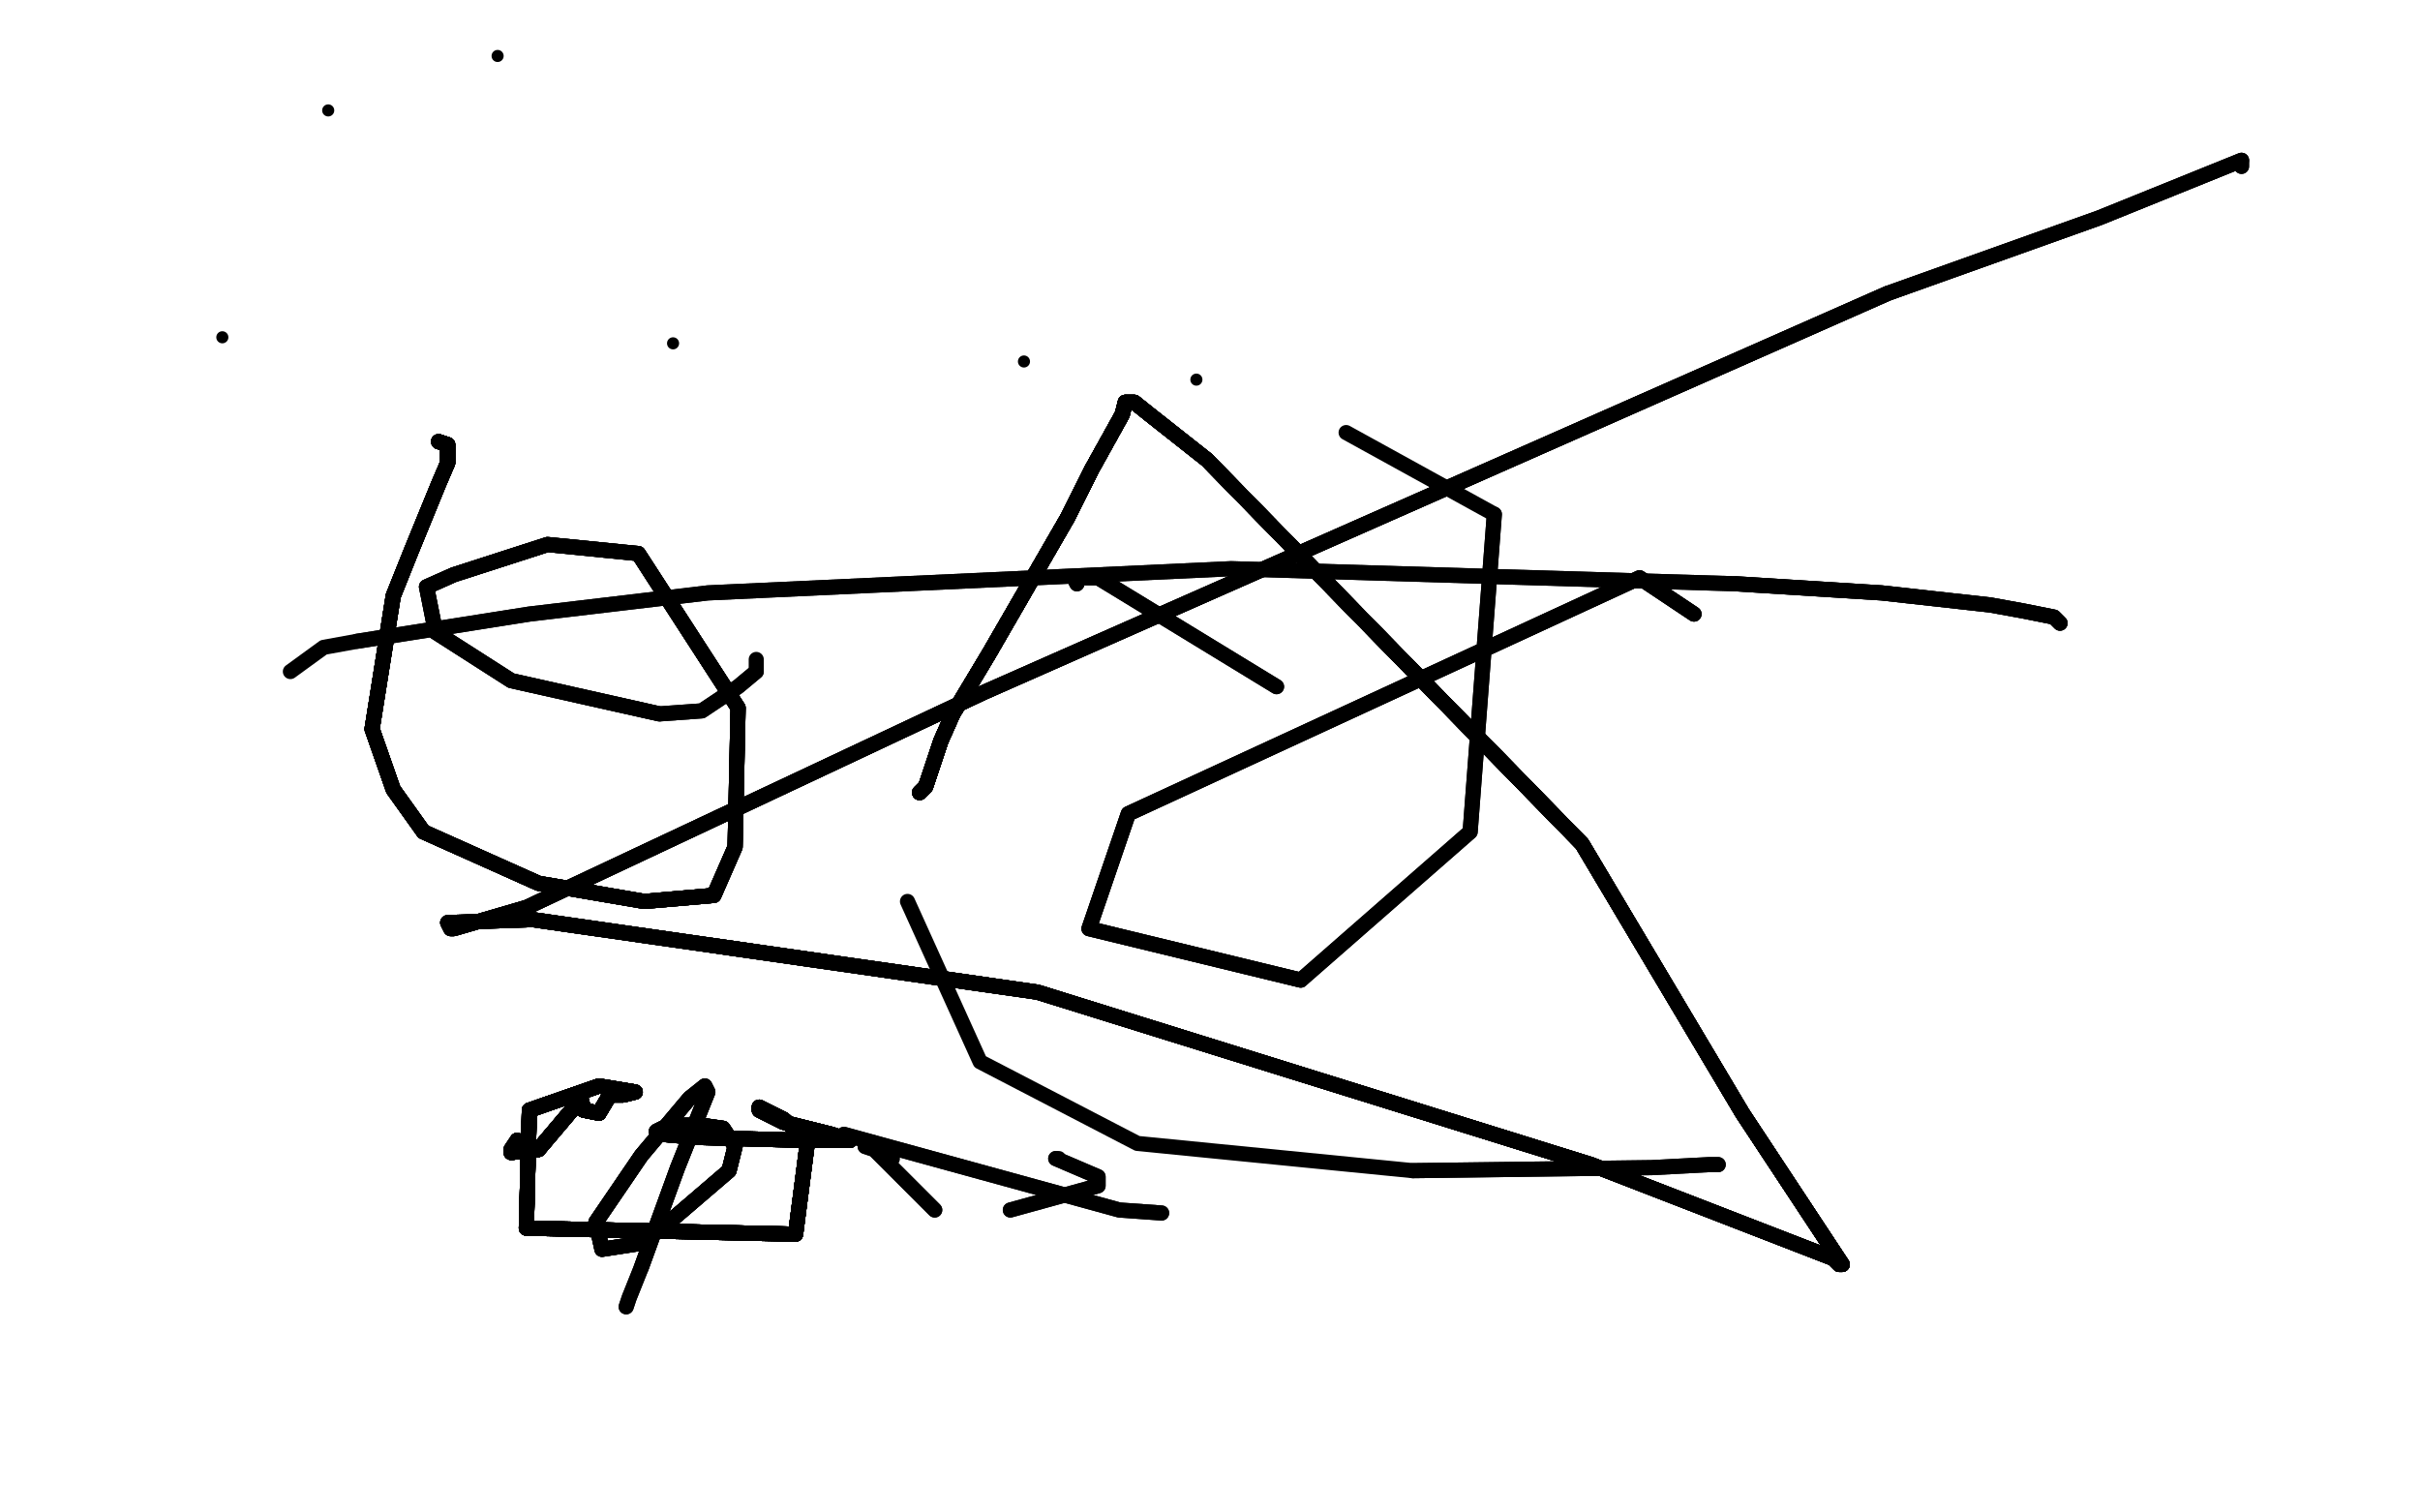 <?xml version="1.0" standalone="no"?>
<!DOCTYPE svg PUBLIC "-//W3C//DTD SVG 1.1//EN"
"http://www.w3.org/Graphics/SVG/1.1/DTD/svg11.dtd">

<svg width="800" height="500" version="1.1" xmlns="http://www.w3.org/2000/svg" xmlns:xlink="http://www.w3.org/1999/xlink" style="stroke-antialiasing: false"><desc>This SVG has been created on https://colorillo.com/</desc><rect x='0' y='0' width='800' height='500' style='fill: rgb(255,255,255); stroke-width:0' /><polyline points="35,385 36,384 44,364 88,252 123,153" style="fill: none; stroke: #ffffff; stroke-width: 5; stroke-linejoin: round; stroke-linecap: round; stroke-antialiasing: false; stroke-antialias: 0; opacity: 1.0"/>
<polyline points="35,385 36,384 44,364 88,252 123,153 131,131 132,135" style="fill: none; stroke: #ffffff; stroke-width: 5; stroke-linejoin: round; stroke-linecap: round; stroke-antialiasing: false; stroke-antialias: 0; opacity: 1.0"/>
<polyline points="145,146 148,147 148,150 148,151 148,153" style="fill: none; stroke: #000000; stroke-width: 5; stroke-linejoin: round; stroke-linecap: round; stroke-antialiasing: false; stroke-antialias: 0; opacity: 1.0"/>
<polyline points="145,146 148,147 148,150 148,151 148,153 145,160 136,182 130,197" style="fill: none; stroke: #000000; stroke-width: 5; stroke-linejoin: round; stroke-linecap: round; stroke-antialiasing: false; stroke-antialias: 0; opacity: 1.0"/>
<polyline points="145,146 148,147 148,150 148,151 148,153 145,160 136,182 130,197 123,241 130,261 140,275 178,292" style="fill: none; stroke: #000000; stroke-width: 5; stroke-linejoin: round; stroke-linecap: round; stroke-antialiasing: false; stroke-antialias: 0; opacity: 1.0"/>
<polyline points="145,146 148,147 148,150 148,151 148,153 145,160 136,182 130,197 123,241 130,261 140,275 178,292 213,298 236,296" style="fill: none; stroke: #000000; stroke-width: 5; stroke-linejoin: round; stroke-linecap: round; stroke-antialiasing: false; stroke-antialias: 0; opacity: 1.0"/>
<polyline points="145,146 148,147 148,150 148,151 148,153 145,160 136,182 130,197 123,241 130,261 140,275 178,292 213,298 236,296 243,280 244,234 211,183" style="fill: none; stroke: #000000; stroke-width: 5; stroke-linejoin: round; stroke-linecap: round; stroke-antialiasing: false; stroke-antialias: 0; opacity: 1.0"/>
<polyline points="145,146 148,147 148,150 148,151 148,153 145,160 136,182 130,197 123,241 130,261 140,275 178,292 213,298 236,296 243,280 244,234 211,183 181,180 150,190 141,194" style="fill: none; stroke: #000000; stroke-width: 5; stroke-linejoin: round; stroke-linecap: round; stroke-antialiasing: false; stroke-antialias: 0; opacity: 1.0"/>
<polyline points="145,146 148,147 148,150 148,151 148,153 145,160 136,182 130,197 123,241 130,261 140,275 178,292 213,298 236,296 243,280 244,234 211,183 181,180 150,190 141,194 144,209 169,225 218,236" style="fill: none; stroke: #000000; stroke-width: 5; stroke-linejoin: round; stroke-linecap: round; stroke-antialiasing: false; stroke-antialias: 0; opacity: 1.0"/>
<polyline points="145,146 148,147 148,150 148,151 148,153 145,160 136,182 130,197 123,241 130,261 140,275 178,292 213,298 236,296 243,280 244,234 211,183 181,180 150,190 141,194 144,209 169,225 218,236 232,235 244,227 250,222" style="fill: none; stroke: #000000; stroke-width: 5; stroke-linejoin: round; stroke-linecap: round; stroke-antialiasing: false; stroke-antialias: 0; opacity: 1.0"/>
<polyline points="145,146 148,147 148,150 148,151 148,153 145,160 136,182 130,197 123,241 130,261 140,275 178,292 213,298 236,296 243,280 244,234 211,183 181,180 150,190 141,194 144,209 169,225 218,236 232,235 244,227 250,222 250,218" style="fill: none; stroke: #000000; stroke-width: 5; stroke-linejoin: round; stroke-linecap: round; stroke-antialiasing: false; stroke-antialias: 0; opacity: 1.0"/>
<polyline points="304,262 306,260 311,245 315,236 327,216" style="fill: none; stroke: #000000; stroke-width: 5; stroke-linejoin: round; stroke-linecap: round; stroke-antialiasing: false; stroke-antialias: 0; opacity: 1.0"/>
<polyline points="304,262 306,260 311,245 315,236 327,216 353,171 361,155 371,137 372,133" style="fill: none; stroke: #000000; stroke-width: 5; stroke-linejoin: round; stroke-linecap: round; stroke-antialiasing: false; stroke-antialias: 0; opacity: 1.0"/>
<polyline points="304,262 306,260 311,245 315,236 327,216 353,171 361,155 371,137 372,133 373,133 375,133 380,137 399,152 523,279" style="fill: none; stroke: #000000; stroke-width: 5; stroke-linejoin: round; stroke-linecap: round; stroke-antialiasing: false; stroke-antialias: 0; opacity: 1.0"/>
<polyline points="304,262 306,260 311,245 315,236 327,216 353,171 361,155 371,137 372,133 373,133 375,133 380,137 399,152 523,279 576,368 609,418" style="fill: none; stroke: #000000; stroke-width: 5; stroke-linejoin: round; stroke-linecap: round; stroke-antialiasing: false; stroke-antialias: 0; opacity: 1.0"/>
<polyline points="304,262 306,260 311,245 315,236 327,216 353,171 361,155 371,137 372,133 373,133 375,133 380,137 399,152 523,279 576,368 609,418 608,418 606,416" style="fill: none; stroke: #000000; stroke-width: 5; stroke-linejoin: round; stroke-linecap: round; stroke-antialiasing: false; stroke-antialias: 0; opacity: 1.0"/>
<polyline points="304,262 306,260 311,245 315,236 327,216 353,171 361,155 371,137 372,133 373,133 375,133 380,137 399,152 523,279 576,368 609,418 608,418 606,416 526,385 343,328 176,304" style="fill: none; stroke: #000000; stroke-width: 5; stroke-linejoin: round; stroke-linecap: round; stroke-antialiasing: false; stroke-antialias: 0; opacity: 1.0"/>
<polyline points="304,262 306,260 311,245 315,236 327,216 353,171 361,155 371,137 372,133 373,133 375,133 380,137 399,152 523,279 576,368 609,418 608,418 606,416 526,385 343,328 176,304 148,305 149,307 150,307 174,300" style="fill: none; stroke: #000000; stroke-width: 5; stroke-linejoin: round; stroke-linecap: round; stroke-antialiasing: false; stroke-antialias: 0; opacity: 1.0"/>
<polyline points="304,262 306,260 311,245 315,236 327,216 353,171 361,155 371,137 372,133 373,133 375,133 380,137 399,152 523,279 576,368 609,418 608,418 606,416 526,385 343,328 176,304 148,305 149,307 150,307 174,300 325,229 624,97" style="fill: none; stroke: #000000; stroke-width: 5; stroke-linejoin: round; stroke-linecap: round; stroke-antialiasing: false; stroke-antialias: 0; opacity: 1.0"/>
<polyline points="304,262 306,260 311,245 315,236 327,216 353,171 361,155 371,137 372,133 373,133 375,133 380,137 399,152 523,279 576,368 609,418 608,418 606,416 526,385 343,328 176,304 148,305 149,307 150,307 174,300 325,229 624,97 694,72 741,53" style="fill: none; stroke: #000000; stroke-width: 5; stroke-linejoin: round; stroke-linecap: round; stroke-antialiasing: false; stroke-antialias: 0; opacity: 1.0"/>
<polyline points="304,262 306,260 311,245 315,236 327,216 353,171 361,155 371,137 372,133 373,133 375,133 380,137 399,152 523,279 576,368 609,418 608,418 606,416 526,385 343,328 176,304 148,305 149,307 150,307 174,300 325,229 624,97 694,72 741,53 741,54 741,55" style="fill: none; stroke: #000000; stroke-width: 5; stroke-linejoin: round; stroke-linecap: round; stroke-antialiasing: false; stroke-antialias: 0; opacity: 1.0"/>
<polyline points="304,262 306,260 311,245 315,236 327,216 353,171 361,155 371,137 372,133 373,133 375,133 380,137 399,152 523,279 576,368 609,418 608,418 606,416 526,385 343,328 176,304 148,305 149,307 150,307 174,300 325,229 624,97 694,72 741,53 741,54 741,55" style="fill: none; stroke: #000000; stroke-width: 5; stroke-linejoin: round; stroke-linecap: round; stroke-antialiasing: false; stroke-antialias: 0; opacity: 1.0"/>
<polyline points="681,206 679,204 669,202 658,200 622,196 574,193" style="fill: none; stroke: #000000; stroke-width: 5; stroke-linejoin: round; stroke-linecap: round; stroke-antialiasing: false; stroke-antialias: 0; opacity: 1.0"/>
<polyline points="681,206 679,204 669,202 658,200 622,196 574,193 407,188 234,196 175,203 118,212" style="fill: none; stroke: #000000; stroke-width: 5; stroke-linejoin: round; stroke-linecap: round; stroke-antialiasing: false; stroke-antialias: 0; opacity: 1.0"/>
<polyline points="681,206 679,204 669,202 658,200 622,196 574,193 407,188 234,196 175,203 118,212 107,214 96,222" style="fill: none; stroke: #000000; stroke-width: 5; stroke-linejoin: round; stroke-linecap: round; stroke-antialiasing: false; stroke-antialias: 0; opacity: 1.0"/>
<polyline points="171,377 169,380 169,381 178,380" style="fill: none; stroke: #000000; stroke-width: 5; stroke-linejoin: round; stroke-linecap: round; stroke-antialiasing: false; stroke-antialias: 0; opacity: 1.0"/>
<polyline points="171,377 169,380 169,381 178,380 189,367 192,362 192,363" style="fill: none; stroke: #000000; stroke-width: 5; stroke-linejoin: round; stroke-linecap: round; stroke-antialiasing: false; stroke-antialias: 0; opacity: 1.0"/>
<polyline points="171,377 169,380 169,381 178,380 189,367 192,362 192,363 193,367 198,368 201,363" style="fill: none; stroke: #000000; stroke-width: 5; stroke-linejoin: round; stroke-linecap: round; stroke-antialiasing: false; stroke-antialias: 0; opacity: 1.0"/>
<polyline points="171,377 169,380 169,381 178,380 189,367 192,362 192,363 193,367 198,368 201,363 202,362 206,362 210,361" style="fill: none; stroke: #000000; stroke-width: 5; stroke-linejoin: round; stroke-linecap: round; stroke-antialiasing: false; stroke-antialias: 0; opacity: 1.0"/>
<polyline points="171,377 169,380 169,381 178,380 189,367 192,362 192,363 193,367 198,368 201,363 202,362 206,362 210,361 198,359 175,367 174,406" style="fill: none; stroke: #000000; stroke-width: 5; stroke-linejoin: round; stroke-linecap: round; stroke-antialiasing: false; stroke-antialias: 0; opacity: 1.0"/>
<polyline points="171,377 169,380 169,381 178,380 189,367 192,362 192,363 193,367 198,368 201,363 202,362 206,362 210,361 198,359 175,367 174,406 263,408 267,377 259,370 251,366" style="fill: none; stroke: #000000; stroke-width: 5; stroke-linejoin: round; stroke-linecap: round; stroke-antialiasing: false; stroke-antialias: 0; opacity: 1.0"/>
<polyline points="171,377 169,380 169,381 178,380 189,367 192,362 192,363 193,367 198,368 201,363 202,362 206,362 210,361 198,359 175,367 174,406 263,408 267,377 259,370 251,366 251,367 259,371 275,375 278,376 281,377" style="fill: none; stroke: #000000; stroke-width: 5; stroke-linejoin: round; stroke-linecap: round; stroke-antialiasing: false; stroke-antialias: 0; opacity: 1.0"/>
<polyline points="171,377 169,380 169,381 178,380 189,367 192,362 192,363 193,367 198,368 201,363 202,362 206,362 210,361 198,359 175,367 174,406 263,408 267,377 259,370 251,366 251,367 259,371 275,375 278,376 281,377 278,377 266,377 230,376 219,375" style="fill: none; stroke: #000000; stroke-width: 5; stroke-linejoin: round; stroke-linecap: round; stroke-antialiasing: false; stroke-antialias: 0; opacity: 1.0"/>
<polyline points="171,377 169,380 169,381 178,380 189,367 192,362 192,363 193,367 198,368 201,363 202,362 206,362 210,361 198,359 175,367 174,406 263,408 267,377 259,370 251,366 251,367 259,371 275,375 278,376 281,377 278,377 266,377 230,376 219,375 217,374 221,372 232,372 239,373" style="fill: none; stroke: #000000; stroke-width: 5; stroke-linejoin: round; stroke-linecap: round; stroke-antialiasing: false; stroke-antialias: 0; opacity: 1.0"/>
<polyline points="171,377 169,380 169,381 178,380 189,367 192,362 192,363 193,367 198,368 201,363 202,362 206,362 210,361 198,359 175,367 174,406 263,408 267,377 259,370 251,366 251,367 259,371 275,375 278,376 281,377 278,377 266,377 230,376 219,375 217,374 221,372 232,372 239,373 243,379 241,387 220,405 212,411" style="fill: none; stroke: #000000; stroke-width: 5; stroke-linejoin: round; stroke-linecap: round; stroke-antialiasing: false; stroke-antialias: 0; opacity: 1.0"/>
<polyline points="171,377 169,380 169,381 178,380 189,367 192,362 192,363 193,367 198,368 201,363 202,362 206,362 210,361 198,359 175,367 174,406 263,408 267,377 259,370 251,366 251,367 259,371 275,375 278,376 281,377 278,377 266,377 230,376 219,375 217,374 221,372 232,372 239,373 243,379 241,387 220,405 212,411 199,413 197,404 212,382 228,363" style="fill: none; stroke: #000000; stroke-width: 5; stroke-linejoin: round; stroke-linecap: round; stroke-antialiasing: false; stroke-antialias: 0; opacity: 1.0"/>
<polyline points="171,377 169,380 169,381 178,380 189,367 192,362 192,363 193,367 198,368 201,363 202,362 206,362 210,361 198,359 175,367 174,406 263,408 267,377 259,370 251,366 251,367 259,371 275,375 278,376 281,377 278,377 266,377 230,376 219,375 217,374 221,372 232,372 239,373 243,379 241,387 220,405 212,411 199,413 197,404 212,382 228,363 233,359 234,361 224,386 212,419" style="fill: none; stroke: #000000; stroke-width: 5; stroke-linejoin: round; stroke-linecap: round; stroke-antialiasing: false; stroke-antialias: 0; opacity: 1.0"/>
<polyline points="171,377 169,380 169,381 178,380 189,367 192,362 192,363 193,367 198,368 201,363 202,362 206,362 210,361 198,359 175,367 174,406 263,408 267,377 259,370 251,366 251,367 259,371 275,375 278,376 281,377 278,377 266,377 230,376 219,375 217,374 221,372 232,372 239,373 243,379 241,387 220,405 212,411 199,413 197,404 212,382 228,363 233,359 234,361 224,386 212,419 208,429 207,432" style="fill: none; stroke: #000000; stroke-width: 5; stroke-linejoin: round; stroke-linecap: round; stroke-antialiasing: false; stroke-antialias: 0; opacity: 1.0"/>
<polyline points="171,377 169,380 169,381 178,380 189,367 192,362 192,363 193,367 198,368 201,363 202,362 206,362 210,361 198,359 175,367 174,406 263,408 267,377 259,370 251,366 251,367 259,371 275,375 278,376 281,377 278,377 266,377 230,376 219,375 217,374 221,372 232,372 239,373 243,379 241,387 220,405 212,411 199,413 197,404 212,382 228,363 233,359 234,361 224,386 212,419 208,429 207,432" style="fill: none; stroke: #000000; stroke-width: 5; stroke-linejoin: round; stroke-linecap: round; stroke-antialiasing: false; stroke-antialias: 0; opacity: 1.0"/>
<polyline points="309,400 289,380 286,379 292,381" style="fill: none; stroke: #000000; stroke-width: 5; stroke-linejoin: round; stroke-linecap: round; stroke-antialiasing: false; stroke-antialias: 0; opacity: 1.0"/>
<polyline points="309,400 289,380 286,379 292,381 295,383" style="fill: none; stroke: #000000; stroke-width: 5; stroke-linejoin: round; stroke-linecap: round; stroke-antialiasing: false; stroke-antialias: 0; opacity: 1.0"/>
<polyline points="334,400 363,392 363,389 349,383" style="fill: none; stroke: #000000; stroke-width: 5; stroke-linejoin: round; stroke-linecap: round; stroke-antialiasing: false; stroke-antialias: 0; opacity: 1.0"/>
<polyline points="334,400 363,392 363,389 349,383 350,383" style="fill: none; stroke: #000000; stroke-width: 5; stroke-linejoin: round; stroke-linecap: round; stroke-antialiasing: false; stroke-antialias: 0; opacity: 1.0"/>
<polyline points="384,401 370,400 279,375" style="fill: none; stroke: #000000; stroke-width: 5; stroke-linejoin: round; stroke-linecap: round; stroke-antialiasing: false; stroke-antialias: 0; opacity: 1.0"/>
<polyline points="384,401 370,400 279,375" style="fill: none; stroke: #000000; stroke-width: 5; stroke-linejoin: round; stroke-linecap: round; stroke-antialiasing: false; stroke-antialias: 0; opacity: 1.0"/>
<polyline points="568,385 567,385 565,385 546,386 467,387" style="fill: none; stroke: #000000; stroke-width: 5; stroke-linejoin: round; stroke-linecap: round; stroke-antialiasing: false; stroke-antialias: 0; opacity: 1.0"/>
<polyline points="568,385 567,385 565,385 546,386 467,387 376,378 324,351 300,298" style="fill: none; stroke: #000000; stroke-width: 5; stroke-linejoin: round; stroke-linecap: round; stroke-antialiasing: false; stroke-antialias: 0; opacity: 1.0"/>
<polyline points="356,193 355,191 363,191 422,227" style="fill: none; stroke: #000000; stroke-width: 5; stroke-linejoin: round; stroke-linecap: round; stroke-antialiasing: false; stroke-antialias: 0; opacity: 1.0"/>
<polyline points="356,193 355,191 363,191 422,227" style="fill: none; stroke: #000000; stroke-width: 5; stroke-linejoin: round; stroke-linecap: round; stroke-antialiasing: false; stroke-antialias: 0; opacity: 1.0"/>
<polyline points="560,203 542,191 373,269 360,307 430,324" style="fill: none; stroke: #000000; stroke-width: 5; stroke-linejoin: round; stroke-linecap: round; stroke-antialiasing: false; stroke-antialias: 0; opacity: 1.0"/>
<polyline points="560,203 542,191 373,269 360,307 430,324 486,275 494,170" style="fill: none; stroke: #000000; stroke-width: 5; stroke-linejoin: round; stroke-linecap: round; stroke-antialiasing: false; stroke-antialias: 0; opacity: 1.0"/>
<polyline points="560,203 542,191 373,269 360,307 430,324 486,275 494,170 445,143" style="fill: none; stroke: #000000; stroke-width: 5; stroke-linejoin: round; stroke-linecap: round; stroke-antialiasing: false; stroke-antialias: 0; opacity: 1.0"/>
<circle cx="395.5" cy="125.5" r="2" style="fill: #000000; stroke-antialiasing: false; stroke-antialias: 0; opacity: 1.0"/>
<circle cx="338.5" cy="119.5" r="2" style="fill: #000000; stroke-antialiasing: false; stroke-antialias: 0; opacity: 1.0"/>
<circle cx="222.5" cy="113.5" r="2" style="fill: #000000; stroke-antialiasing: false; stroke-antialias: 0; opacity: 1.0"/>
<circle cx="164.5" cy="18.5" r="2" style="fill: #000000; stroke-antialiasing: false; stroke-antialias: 0; opacity: 1.0"/>
<circle cx="108.5" cy="36.5" r="2" style="fill: #000000; stroke-antialiasing: false; stroke-antialias: 0; opacity: 1.0"/>
<circle cx="73.5" cy="111.5" r="2" style="fill: #000000; stroke-antialiasing: false; stroke-antialias: 0; opacity: 1.0"/>
</svg>
